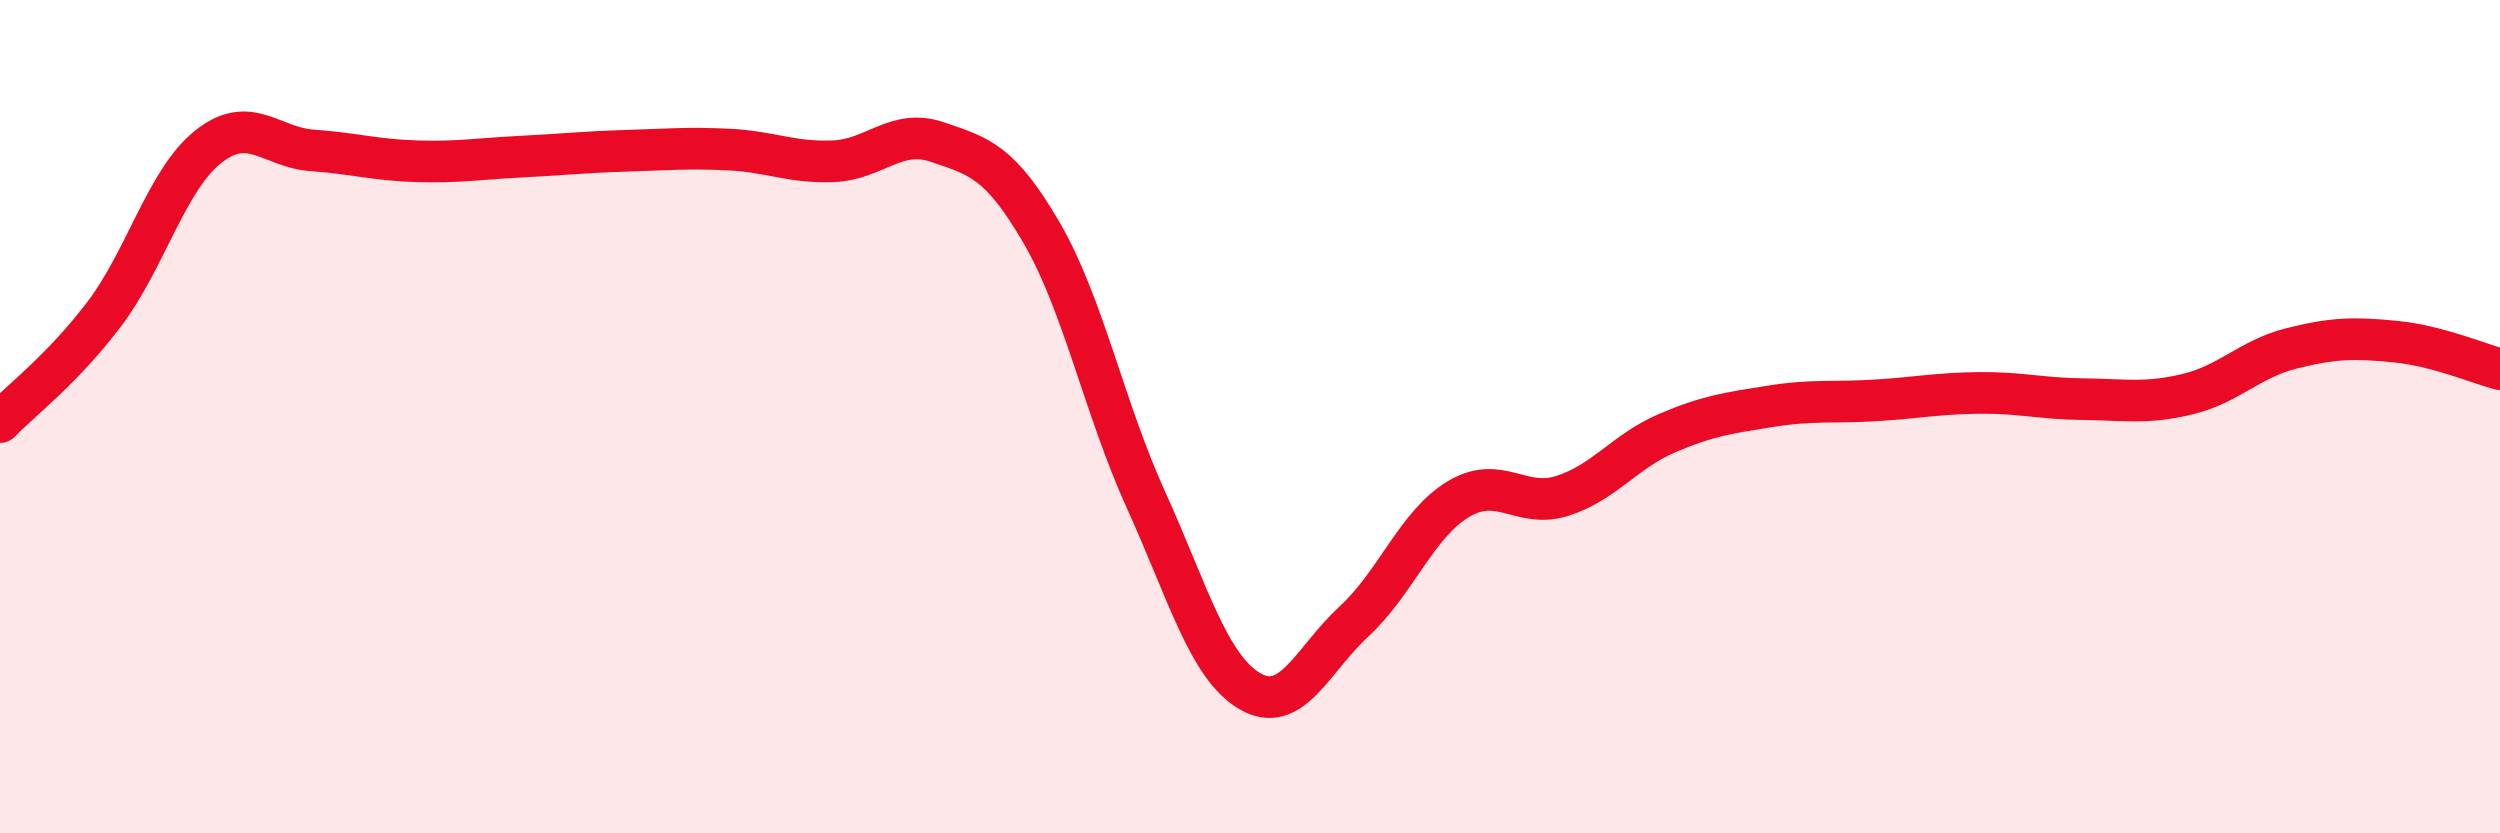 
    <svg width="60" height="20" viewBox="0 0 60 20" xmlns="http://www.w3.org/2000/svg">
      <path
        d="M 0,10.13 C 0.5,9.61 1.5,8.86 2.5,7.54 C 3.5,6.22 4,4.31 5,3.52 C 6,2.73 6.5,3.54 7.5,3.61 C 8.5,3.68 9,3.84 10,3.87 C 11,3.9 11.5,3.81 12.5,3.76 C 13.5,3.71 14,3.65 15,3.62 C 16,3.59 16.5,3.54 17.5,3.59 C 18.5,3.64 19,3.91 20,3.87 C 21,3.83 21.5,3.07 22.5,3.41 C 23.5,3.75 24,3.87 25,5.59 C 26,7.31 26.5,9.79 27.5,11.99 C 28.5,14.19 29,16.01 30,16.59 C 31,17.17 31.5,15.83 32.5,14.91 C 33.5,13.99 34,12.58 35,11.98 C 36,11.38 36.5,12.22 37.5,11.9 C 38.5,11.58 39,10.83 40,10.4 C 41,9.97 41.5,9.91 42.5,9.75 C 43.5,9.59 44,9.67 45,9.61 C 46,9.55 46.5,9.44 47.5,9.43 C 48.5,9.42 49,9.57 50,9.58 C 51,9.59 51.5,9.7 52.5,9.46 C 53.5,9.22 54,8.61 55,8.36 C 56,8.11 56.5,8.1 57.5,8.2 C 58.5,8.3 59.5,8.73 60,8.86L60 20L0 20Z"
        fill="#EB0A25"
        opacity="0.1"
        stroke-linecap="round"
        stroke-linejoin="round"
      />
      <path
        d="M 0,10.13 C 0.5,9.61 1.5,8.86 2.5,7.54 C 3.5,6.22 4,4.31 5,3.52 C 6,2.73 6.5,3.54 7.5,3.61 C 8.5,3.68 9,3.84 10,3.87 C 11,3.9 11.5,3.81 12.5,3.76 C 13.5,3.71 14,3.65 15,3.62 C 16,3.59 16.5,3.54 17.5,3.59 C 18.5,3.64 19,3.91 20,3.87 C 21,3.83 21.5,3.07 22.5,3.41 C 23.5,3.75 24,3.87 25,5.59 C 26,7.31 26.5,9.79 27.5,11.99 C 28.5,14.19 29,16.01 30,16.59 C 31,17.17 31.5,15.83 32.5,14.91 C 33.5,13.99 34,12.58 35,11.98 C 36,11.38 36.5,12.22 37.5,11.9 C 38.5,11.58 39,10.83 40,10.4 C 41,9.97 41.5,9.91 42.5,9.75 C 43.5,9.59 44,9.67 45,9.61 C 46,9.55 46.5,9.44 47.5,9.43 C 48.5,9.42 49,9.57 50,9.58 C 51,9.59 51.5,9.7 52.5,9.46 C 53.5,9.22 54,8.61 55,8.36 C 56,8.11 56.5,8.1 57.5,8.2 C 58.5,8.3 59.5,8.73 60,8.86"
        stroke="#EB0A25"
        stroke-width="1"
        fill="none"
        stroke-linecap="round"
        stroke-linejoin="round"
      />
    </svg>
  